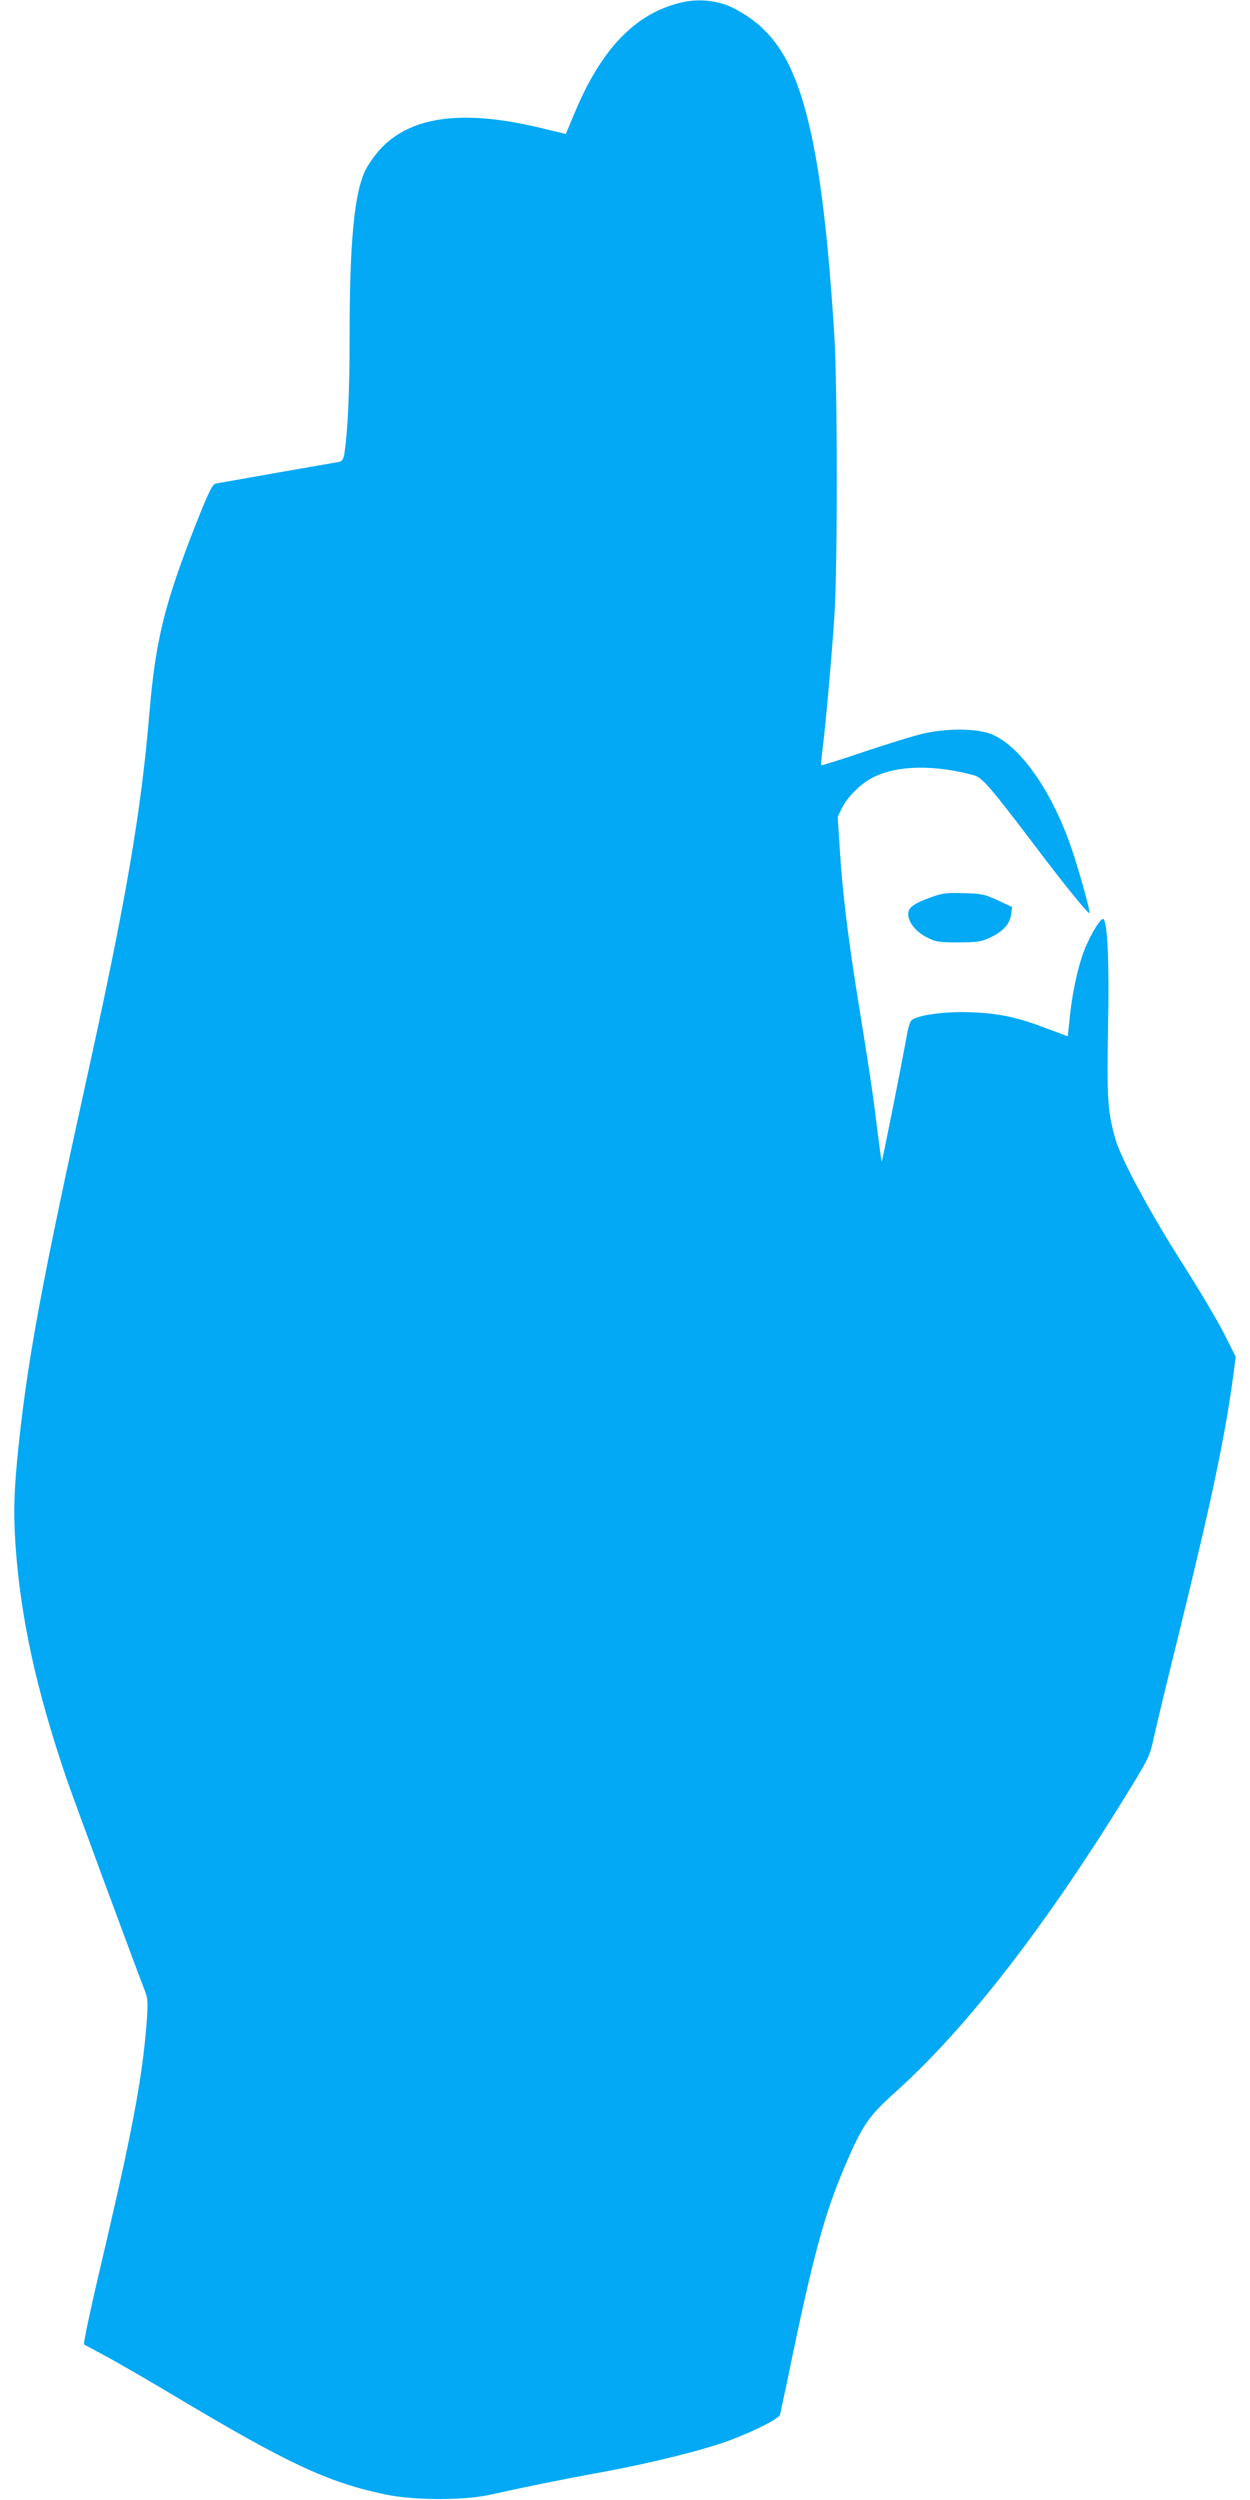 <?xml version="1.0" standalone="no"?>
<!DOCTYPE svg PUBLIC "-//W3C//DTD SVG 20010904//EN"
 "http://www.w3.org/TR/2001/REC-SVG-20010904/DTD/svg10.dtd">
<svg version="1.0" xmlns="http://www.w3.org/2000/svg"
 width="640pt" height="1280pt" viewBox="0 0 640 1280"
 preserveAspectRatio="xMidYMid meet">
<g transform="translate(0,1280) scale(0.1,-0.1)"
fill="#03a9f4" stroke="none">
<path d="M3479 12785 c-229 -58 -400 -236 -535 -559 l-47 -112 -116 28 c-396
97 -662 67 -822 -93 -33 -33 -69 -83 -88 -120 -57 -118 -81 -365 -81 -849 0
-285 -9 -479 -26 -598 -5 -32 -11 -43 -28 -47 -11 -2 -154 -27 -316 -55 -162
-29 -305 -54 -316 -56 -17 -5 -36 -44 -97 -197 -165 -419 -210 -601 -242 -977
-43 -513 -119 -956 -326 -1895 -221 -1004 -296 -1406 -343 -1850 -25 -233 -28
-352 -16 -524 26 -367 107 -737 260 -1186 40 -116 321 -877 405 -1097 12 -31
13 -60 5 -165 -22 -268 -69 -523 -198 -1078 -89 -378 -127 -554 -121 -559 2
-1 49 -27 104 -56 55 -29 226 -128 380 -220 558 -333 765 -430 1055 -491 149
-32 403 -32 540 -2 169 38 381 81 585 118 247 46 508 111 640 160 135 51 252
111 259 132 2 10 21 97 41 193 127 617 185 831 291 1080 91 211 119 253 259
379 369 331 781 865 1206 1561 89 146 97 161 118 260 13 58 70 296 128 530
168 686 232 988 277 1314 l13 99 -61 121 c-34 67 -126 222 -205 346 -167 261
-321 545 -349 645 -41 143 -45 202 -39 567 7 334 -2 541 -23 562 -10 10 -53
-55 -88 -134 -36 -80 -68 -219 -83 -351 l-12 -115 -99 37 c-159 61 -249 80
-391 86 -134 6 -283 -14 -311 -42 -7 -7 -18 -43 -24 -81 -23 -130 -125 -644
-128 -642 -1 2 -12 82 -24 178 -21 174 -36 273 -104 695 -47 297 -73 516 -86
722 l-11 171 24 49 c29 56 96 122 156 152 122 63 312 67 516 12 44 -12 80 -53
322 -372 133 -177 265 -340 271 -334 6 6 -54 221 -93 335 -104 302 -274 538
-423 586 -80 26 -230 24 -343 -4 -47 -11 -181 -53 -298 -92 -117 -40 -214 -70
-216 -68 -2 2 1 37 6 78 16 125 48 483 61 685 17 252 16 1166 0 1435 -40 637
-94 1012 -183 1268 -73 207 -174 331 -339 413 -77 38 -179 48 -271 24z"/>
<path d="M4770 8207 c-92 -33 -120 -53 -120 -87 0 -41 39 -91 95 -119 44 -23
61 -26 160 -26 94 0 118 3 161 23 68 31 104 70 111 119 l5 39 -73 34 c-66 31
-85 35 -174 37 -85 3 -110 0 -165 -20z"/>
</g>
</svg>
